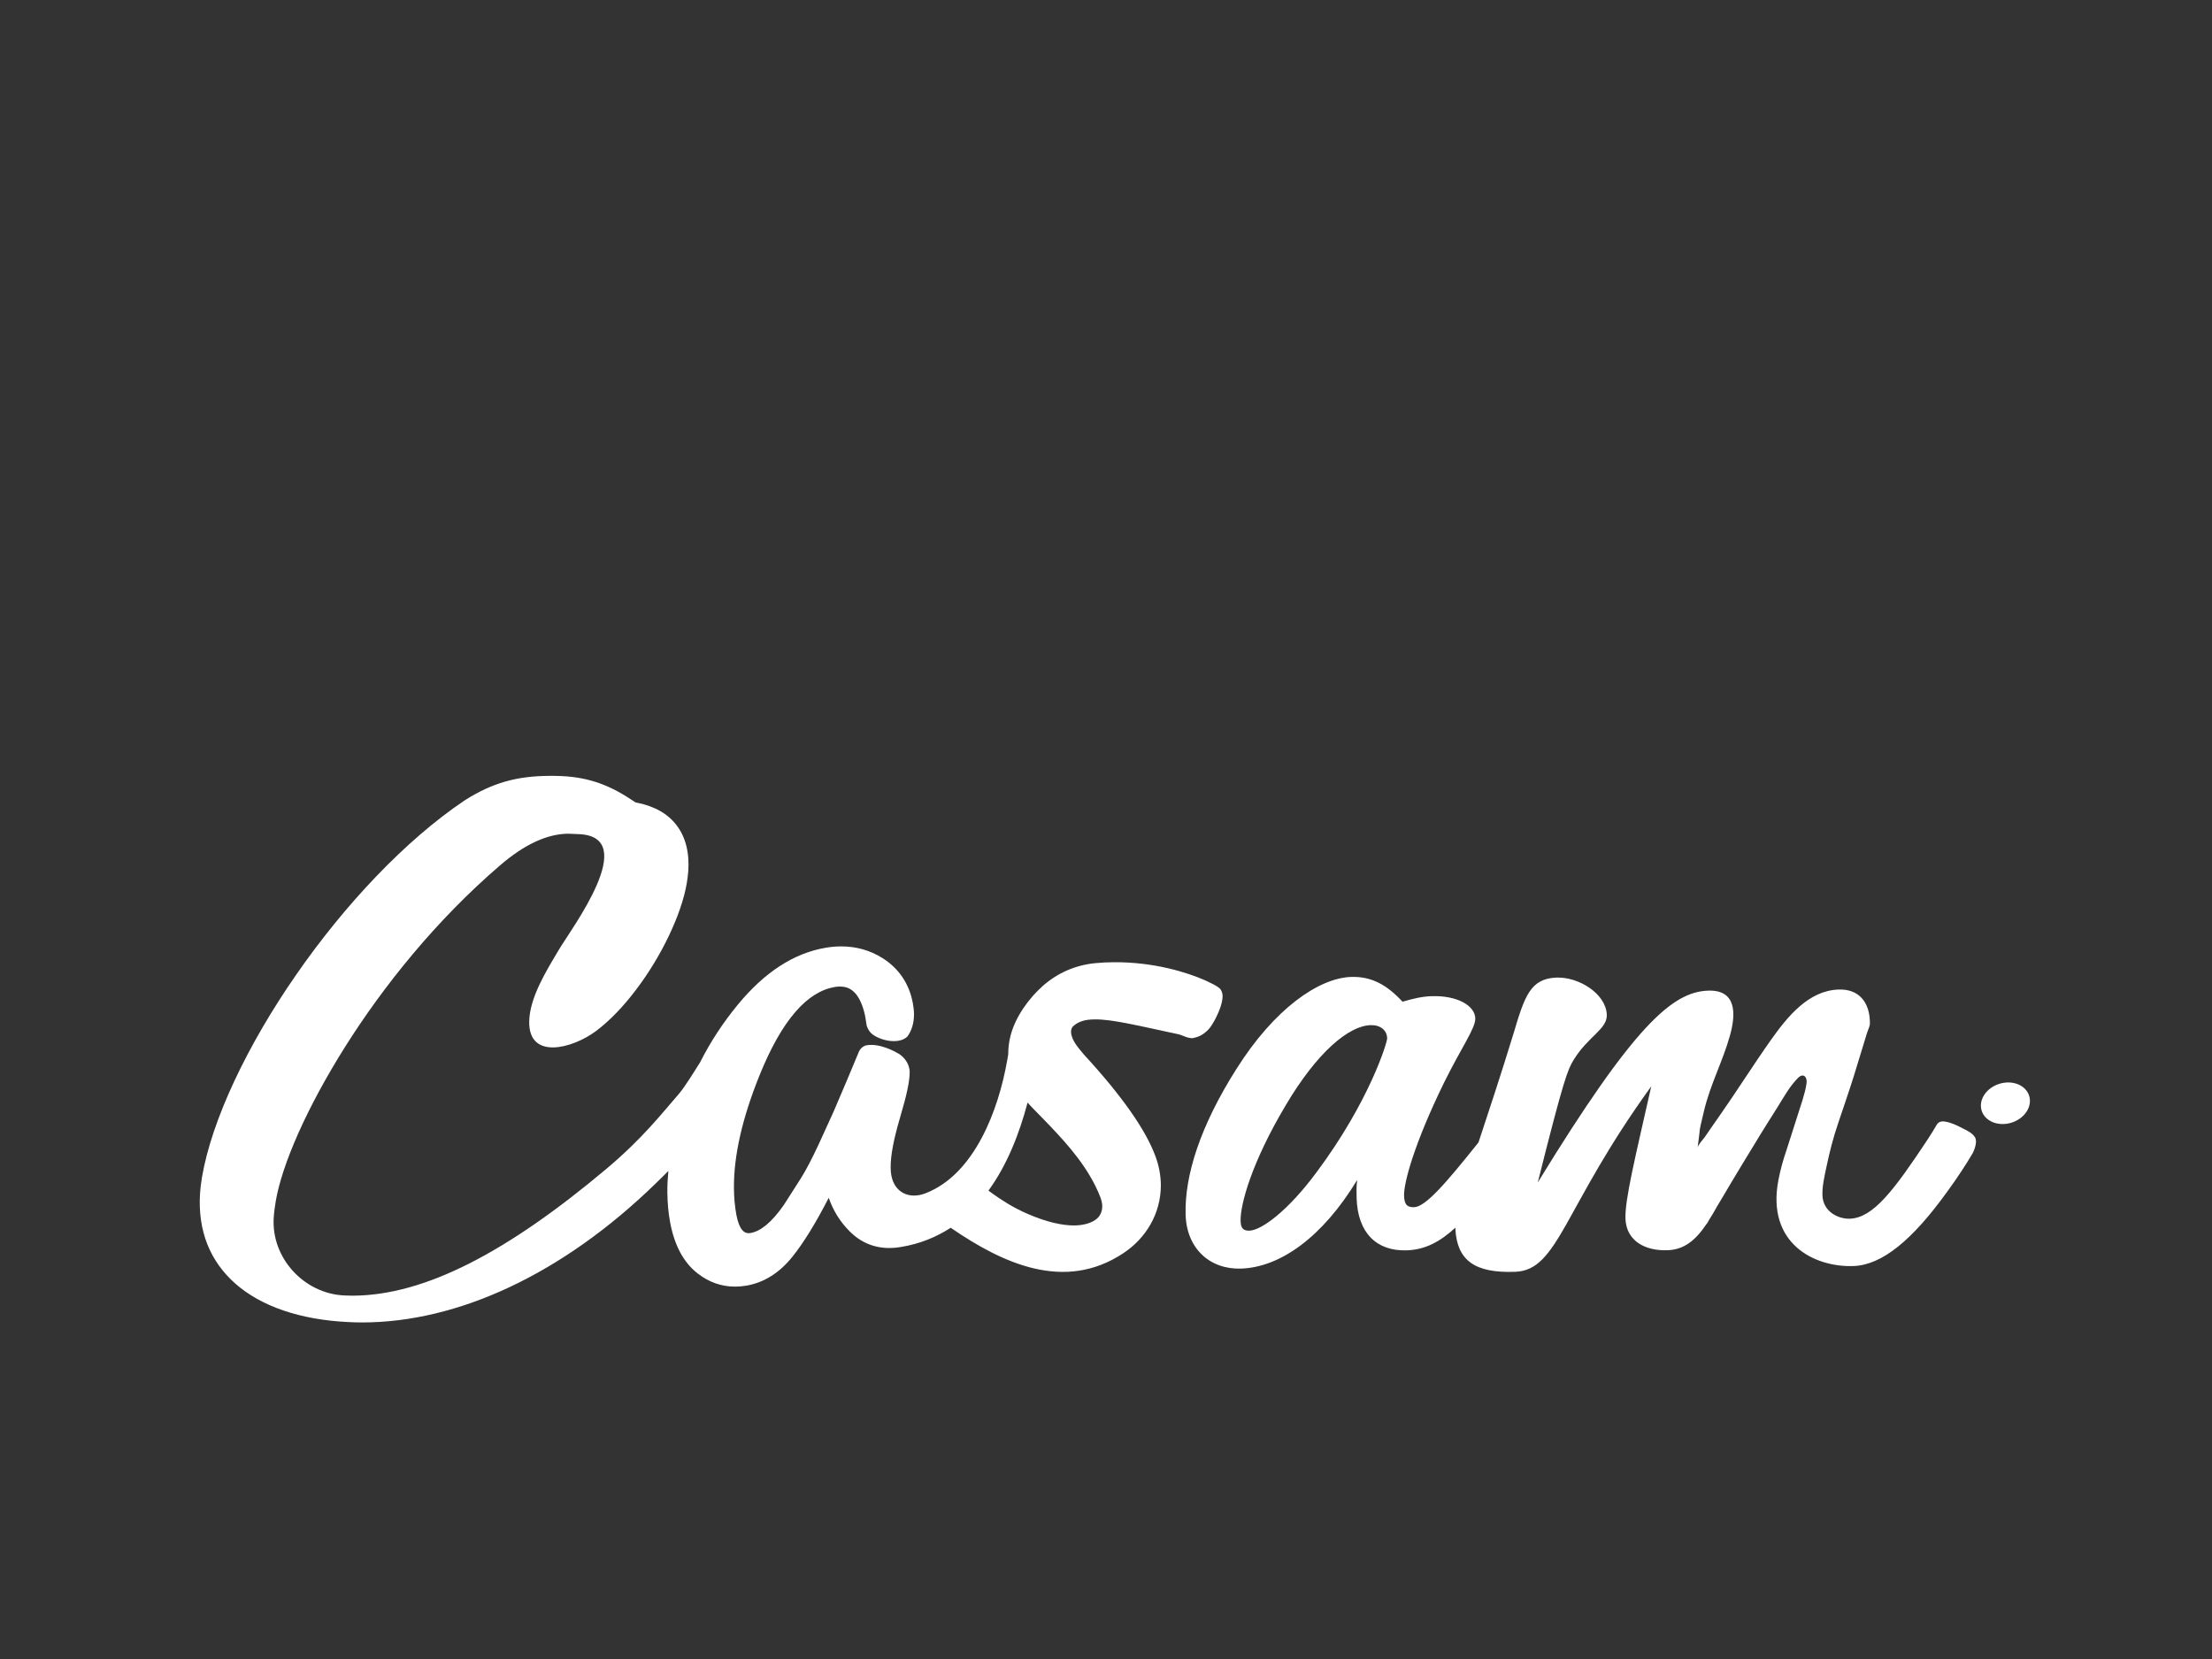 <?xml version="1.0" encoding="utf-8"?>
<!-- Generator: Adobe Illustrator 16.0.0, SVG Export Plug-In . SVG Version: 6.00 Build 0)  -->
<!DOCTYPE svg PUBLIC "-//W3C//DTD SVG 1.1//EN" "http://www.w3.org/Graphics/SVG/1.1/DTD/svg11.dtd">
<svg version="1.1" id="Layer_1" xmlns="http://www.w3.org/2000/svg" xmlns:xlink="http://www.w3.org/1999/xlink" x="0px" y="0px"
	 width="200px" height="150px" viewBox="0 0 200 150" enable-background="new 0 0 200 150" xml:space="preserve">
<rect x="0" y="0" width="200" height="150" fill="#333333" stroke="none"/>
<g>
	<path fill="#FFFFFF" d="M177.44,102.01c-0.48-0.25-1.04-0.52-1.57-0.6c-0.35-0.06-0.56,0.03-0.72,0.22
		c-0.26,0.45-0.56,0.94-0.91,1.47c-2.97,4.47-4.85,7.01-6.98,7.09c-1.07,0.04-2.41-0.65-2.48-2.07c-0.04-0.85,0.18-1.75,0.35-2.57
		c0.28-1.35,0.62-2.68,1.06-3.97c0.49-1.47,1-2.92,1.46-4.4c0.39-1.26,0.77-2.52,1.16-3.79c0.07-0.24,0.26-0.59,0.26-0.85
		c0.01-1.97-1.04-3.14-2.84-3.07c-2.71,0.1-4.59,2.41-6.14,4.6c-1.61,2.28-3.1,4.66-4.71,6.95c-0.42,0.59-0.83,1.19-1.24,1.79
		c-0.15,0.22-0.61,0.68-0.65,0.96c0.34-2.44,0.01-0.9,0.57-3.29c0.57-2.42,1.69-4.48,2.35-6.83c0.59-2.09,0.55-4.18-1.99-4.08
		c-3.2,0.13-6.64,3.07-15.38,17.34c2.35-9.38,2.71-10.22,3.25-11.09c1.31-2.14,3.06-2.77,2.99-4.1c-0.1-1.89-2.55-3.41-4.56-3.33
		c-2.37,0.09-2.88,1.72-3.88,5.08c-1.2,3.91-2.29,7.18-3.16,9.82c-3.03,3.8-4.8,5.82-5.82,5.86c-0.68,0.02-0.89-0.3-0.91-1.04
		c-0.04-1.15,0.93-4.73,3.59-10.17c1.56-3.18,2.87-4.96,2.85-5.86c-0.03-1.15-1.62-2.09-3.96-2.01c-0.88,0.03-1.65,0.22-2.62,0.5
		c-1.41-1.52-2.8-2.3-4.65-2.24c-2.92,0.1-6.94,2.87-10.38,8.34c-3.26,5.14-4.69,9.63-4.58,13.17c0.09,3.05,2.2,4.96,5.02,4.86
		c3.51-0.12,7.33-2.8,10.49-8.01c-0.08,0.58-0.06,1.16-0.05,1.65c0.1,3.13,1.8,4.8,4.53,4.71c1.65-0.05,3.01-0.77,4.4-2.05
		c0,0.04,0,0.08,0,0.12c0.15,2.84,1.75,4.01,5.42,3.87c3.91-0.15,4.32-5.76,12.29-16.77c-1.44,6.4-2.42,10.33-2.33,12.03
		c0.1,1.89,1.69,2.87,3.82,2.79c1.49-0.06,2.52-0.89,3.54-2.42l-0.05,0.11c0.08-0.13,0.15-0.26,0.23-0.4
		c0.25-0.38,0.49-0.81,0.75-1.27c0.43-0.72,0.87-1.44,1.29-2.17c0.69-1.17,1.41-2.32,2.11-3.48c0.68-1.14,1.39-2.24,2.09-3.36
		c0.58-0.93,1.06-1.82,1.82-2.59c0.48-0.48,0.85-0.09,0.77,0.49c-0.12,0.9-0.55,2.07-0.85,3.03c-0.33,1.05-0.51,1.59-0.77,2.41
		c-0.07,0.22-0.13,0.4-0.18,0.56c-0.31,0.9-0.57,1.82-0.75,2.78c-1.08,5.7,3.26,7.87,6.8,7.74c2.61-0.1,5.33-2.38,8.43-6.67
		c0.99-1.35,1.77-2.56,2.37-3.58c0.14-0.31,0.43-1.04,0.16-1.42C178.3,102.41,177.8,102.2,177.44,102.01z M119.06,105.96
		c-2.62,3.55-5.01,5.27-6.08,5.31c-0.58,0.02-0.79-0.22-0.81-0.88c-0.04-1.48,1.01-5.31,4.07-10.44c2.88-4.87,5.73-7.2,7.68-7.26
		c0.88-0.03,1.48,0.45,1.5,1.19C125.44,94.21,123.84,99.54,119.06,105.96z"/>
	<path fill="#FFFFFF" d="M108.47,93.67c0.22-0.1,0.43-0.25,0.65-0.45c0.19-0.17,0.35-0.38,0.5-0.63c0.23-0.36,0.45-0.81,0.62-1.24
		c0.09-0.22,0.16-0.43,0.21-0.64c0.05-0.21,0.09-0.41,0.09-0.63c0-0.16-0.02-0.33-0.13-0.54c-0.06-0.11-0.1-0.14-0.14-0.18
		c-0.07-0.06-0.12-0.1-0.18-0.14c-0.23-0.15-0.61-0.35-1.14-0.59c-1.6-0.7-4.57-1.65-8.21-1.63c-0.57,0-1.16,0.03-1.77,0.09
		c-1.73,0.18-3.35,0.87-4.68,2.05c-0.62,0.55-1.23,1.23-1.75,2c-0.52,0.77-0.94,1.61-1.17,2.5c-0.15,0.57-0.21,1.13-0.21,1.67
		c0,0.01,0,0.01,0,0.02c-0.05,0.3-0.11,0.63-0.11,0.63c-0.77,4.34-2.91,10.22-7.39,11.94c-1.47,0.56-2.79-0.09-3.07-1.63
		c-0.04-0.21-0.06-0.45-0.06-0.73c-0.01-1.04,0.27-2.54,0.84-4.46c0.65-2.2,0.87-3.31,0.88-4.13c0-0.11-0.01-0.21-0.03-0.31
		c-0.1-0.54-0.44-1.02-0.93-1.35c-0.01-0.01-0.03-0.02-0.04-0.02c-0.26-0.16-1.69-0.97-2.91-0.76c-0.17,0.04-0.33,0.13-0.45,0.25
		c-0.14,0.13-0.23,0.3-0.29,0.47l-0.94,2.25l-1.29,3.03l-1.36,2.98c-0.58,1.24-1.11,2.27-1.6,3.05l-1.54,2.41
		c-0.56,0.8-1.1,1.41-1.6,1.82s-0.96,0.63-1.39,0.71c-0.06,0.01-0.12,0.02-0.18,0.02c-0.26-0.01-0.41-0.07-0.62-0.32
		c-0.2-0.25-0.38-0.7-0.5-1.34c-0.14-0.77-0.22-1.59-0.22-2.45c-0.02-2.88,0.74-6.26,2.3-10.13c1.01-2.51,2.1-4.43,3.25-5.76
		c1.15-1.33,2.34-2.05,3.56-2.26c0.16-0.03,0.31-0.04,0.46-0.04c0.61,0,1.03,0.19,1.43,0.64c0.36,0.42,0.66,1.08,0.86,2.01
		c0,0,0,0.01,0,0.02c0.01,0.07,0.03,0.14,0.04,0.22c0.04,0.22,0.07,0.43,0.1,0.64c0.09,0.27,0.22,0.51,0.42,0.7
		c0.69,0.63,2.48,1.07,3.27,0.28c0.4-0.56,0.59-1.24,0.59-2c0-0.31-0.04-0.64-0.1-0.98c-0.32-1.77-1.26-3.17-2.76-4.11
		c-1.13-0.71-2.4-1.06-3.76-1.05c-0.44,0-0.89,0.04-1.35,0.12c-2.9,0.48-5.56,2.23-7.97,5.16c-1.33,1.62-2.47,3.35-3.4,5.2
		c-0.63,1-1.42,2.27-1.89,2.82c-1.55,1.77-3.23,3.99-6.59,6.82c-4.49,3.77-8.58,6.62-12.37,8.54c-3.79,1.92-7.29,2.91-10.58,2.92
		c-0.25,0-0.5-0.01-0.74-0.02c-3.64-0.16-6.63-3.4-6.38-7.06c0.03-0.48,0.1-0.98,0.19-1.51c0.57-3.27,2.75-8.32,6.23-13.86
		c3.48-5.53,8.27-11.51,14.07-16.48c2.17-1.87,4.25-2.83,6.14-2.84c0.08,0,0.17,0,0.25,0.01c0.01,0,0.37,0.02,0.73,0.03
		c5.56,0.25-0.68,8.51-1.84,10.47c-1.11,1.87-2.63,4.29-2.67,6.46c-0.07,3.51,3.89,2.47,6.03,0.88c1.22-0.91,2.48-2.22,3.62-3.73
		c2.29-3.01,4.12-6.81,4.6-9.67c0.06-0.36,0.1-0.71,0.13-1.05c0.12-1.73-0.26-3.1-1.03-4.13c-0.77-1.03-1.95-1.74-3.59-2.07
		l-0.15-0.03l-0.12-0.08c-2.08-1.41-3.97-2.18-6.56-2.3c-0.36-0.02-0.72-0.02-1.06-0.02c-3,0.01-5.2,0.63-7.68,2.2
		c-5.38,3.6-10.91,9.49-15.28,15.81c-4.38,6.31-7.61,13.07-8.5,18.29c-0.08,0.48-0.14,0.95-0.17,1.41c-0.23,3.44,0.91,6.19,3.2,8.21
		c2.29,2.01,5.79,3.27,10.3,3.47c0.39,0.02,0.79,0.03,1.18,0.03c8.55-0.01,18-4.27,26.55-12.6c0.39-0.38,0.76-0.74,1.11-1.1
		c-0.06,0.67-0.1,1.32-0.09,1.95c0.01,0.94,0.09,1.84,0.25,2.7c0.38,2.04,1.19,3.61,2.49,4.62c1.01,0.79,2.17,1.2,3.4,1.19h0.01
		c0.31,0,0.63-0.03,0.95-0.08c1.64-0.27,3.06-1.18,4.23-2.65c0.99-1.24,2.08-3,3.26-5.3c0.4,1.16,1.04,2.19,1.92,3.06
		c0.98,0.98,2.21,1.49,3.59,1.48c0.33,0,0.66-0.03,1-0.09c1.73-0.28,3.22-0.9,4.52-1.74c4.7,3.23,10.28,5.82,15.59,2.31
		c1.02-0.67,1.87-1.56,2.47-2.61c0.6-1.05,0.94-2.27,0.94-3.56c-0.01-0.84-0.16-1.71-0.48-2.58c-0.86-2.36-2.99-5.44-6.52-9.27
		l-0.12-0.15c-0.38-0.44-0.63-0.8-0.73-0.99c-0.19-0.34-0.27-0.64-0.27-0.86c0-0.26,0.07-0.4,0.22-0.54
		c0.23-0.2,0.48-0.34,0.79-0.44c0.31-0.1,0.69-0.15,1.15-0.15c1.58-0.02,4,0.59,7.44,1.32c0,0,0,0,0.01,0
		c0.21,0.04,0.38,0.11,0.6,0.2c0.21,0.08,0.46,0.18,0.78,0.18C108.02,93.82,108.25,93.77,108.47,93.67z M99.01,107.17
		c0.19,0.38,0.36,0.75,0.5,1.13c0.1,0.29,0.15,0.54,0.15,0.77c0,0.28-0.06,0.51-0.17,0.72c-0.11,0.21-0.27,0.39-0.49,0.53
		c-0.44,0.29-1.07,0.47-1.87,0.48c-1.1,0.01-2.53-0.32-4.18-1.03c-1.41-0.61-2.42-1.29-3.18-1.83c-0.07-0.05-0.21-0.15-0.4-0.29
		c1.68-2.3,2.79-5.13,3.54-7.96c0.45,0.52,0.94,0.97,1.37,1.43C96.05,102.94,97.84,104.85,99.01,107.17z"/>
	
		<ellipse transform="matrix(-0.955 0.297 -0.297 -0.955 384.13 141.164)" fill="#FFFFFF" cx="181.34" cy="99.76" rx="2.25" ry="1.84"/>
</g>
</svg>
